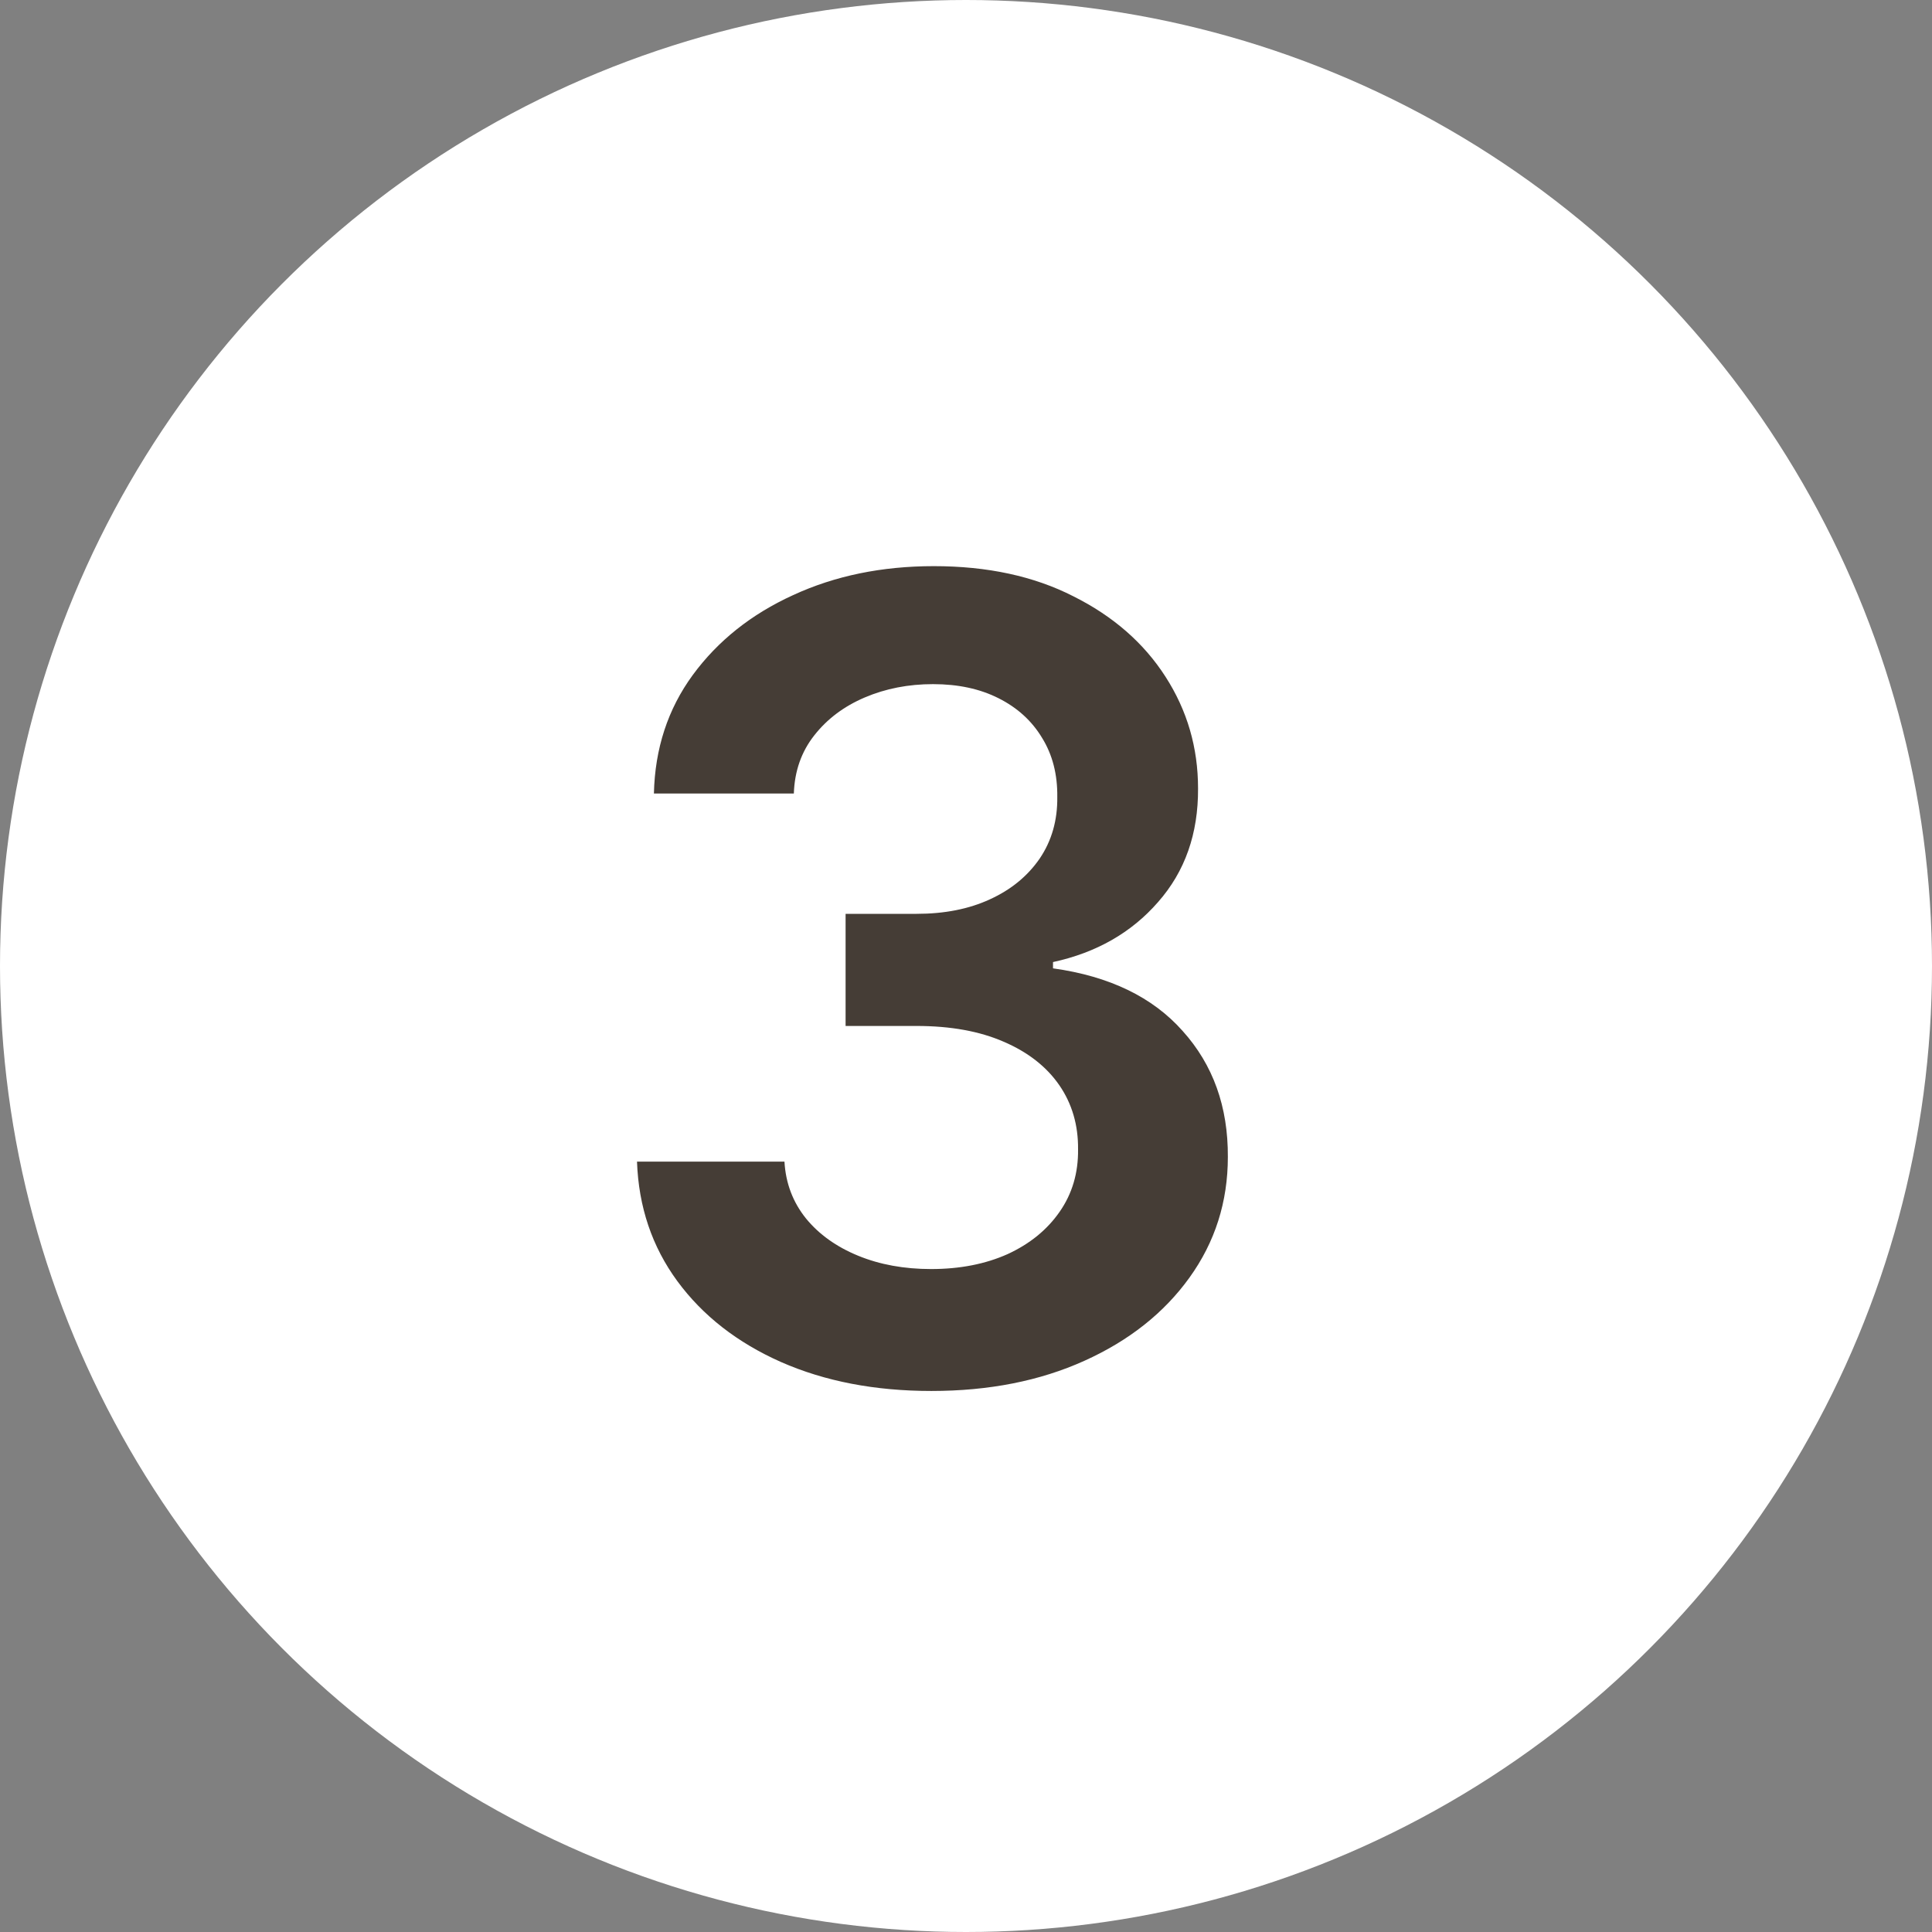 <?xml version="1.0" encoding="UTF-8"?> <svg xmlns="http://www.w3.org/2000/svg" width="28" height="28" viewBox="0 0 28 28" fill="none"><rect x="0" y="0" width="28" height="28" fill="#808080" stroke="none"/><circle cx="14" cy="14" r="14" fill="white"></circle><path d="M13.499 20.159C12.681 20.159 11.954 20.019 11.318 19.739C10.685 19.458 10.185 19.068 9.817 18.568C9.45 18.068 9.255 17.491 9.232 16.835H11.369C11.387 17.15 11.492 17.424 11.681 17.659C11.87 17.89 12.122 18.07 12.437 18.199C12.751 18.328 13.104 18.392 13.494 18.392C13.91 18.392 14.28 18.32 14.602 18.176C14.924 18.028 15.175 17.824 15.357 17.562C15.539 17.301 15.628 17 15.624 16.659C15.628 16.307 15.537 15.996 15.352 15.727C15.166 15.458 14.897 15.248 14.545 15.097C14.196 14.945 13.776 14.869 13.283 14.869H12.255V13.244H13.283C13.689 13.244 14.043 13.174 14.346 13.034C14.653 12.894 14.893 12.697 15.068 12.443C15.242 12.186 15.327 11.888 15.323 11.551C15.327 11.222 15.253 10.936 15.102 10.693C14.954 10.447 14.744 10.256 14.471 10.119C14.202 9.983 13.886 9.915 13.522 9.915C13.166 9.915 12.836 9.979 12.533 10.108C12.23 10.237 11.986 10.421 11.8 10.659C11.615 10.894 11.516 11.174 11.505 11.5H9.477C9.492 10.848 9.679 10.277 10.039 9.784C10.403 9.288 10.887 8.902 11.494 8.625C12.1 8.345 12.78 8.205 13.533 8.205C14.31 8.205 14.984 8.35 15.556 8.642C16.132 8.93 16.577 9.318 16.891 9.807C17.206 10.296 17.363 10.835 17.363 11.426C17.367 12.081 17.174 12.631 16.783 13.074C16.397 13.517 15.889 13.807 15.261 13.943V14.034C16.079 14.148 16.706 14.451 17.141 14.943C17.581 15.432 17.799 16.04 17.795 16.767C17.795 17.419 17.609 18.002 17.238 18.517C16.87 19.028 16.363 19.43 15.715 19.722C15.071 20.013 14.333 20.159 13.499 20.159Z" fill="#453D36"></path></svg> 